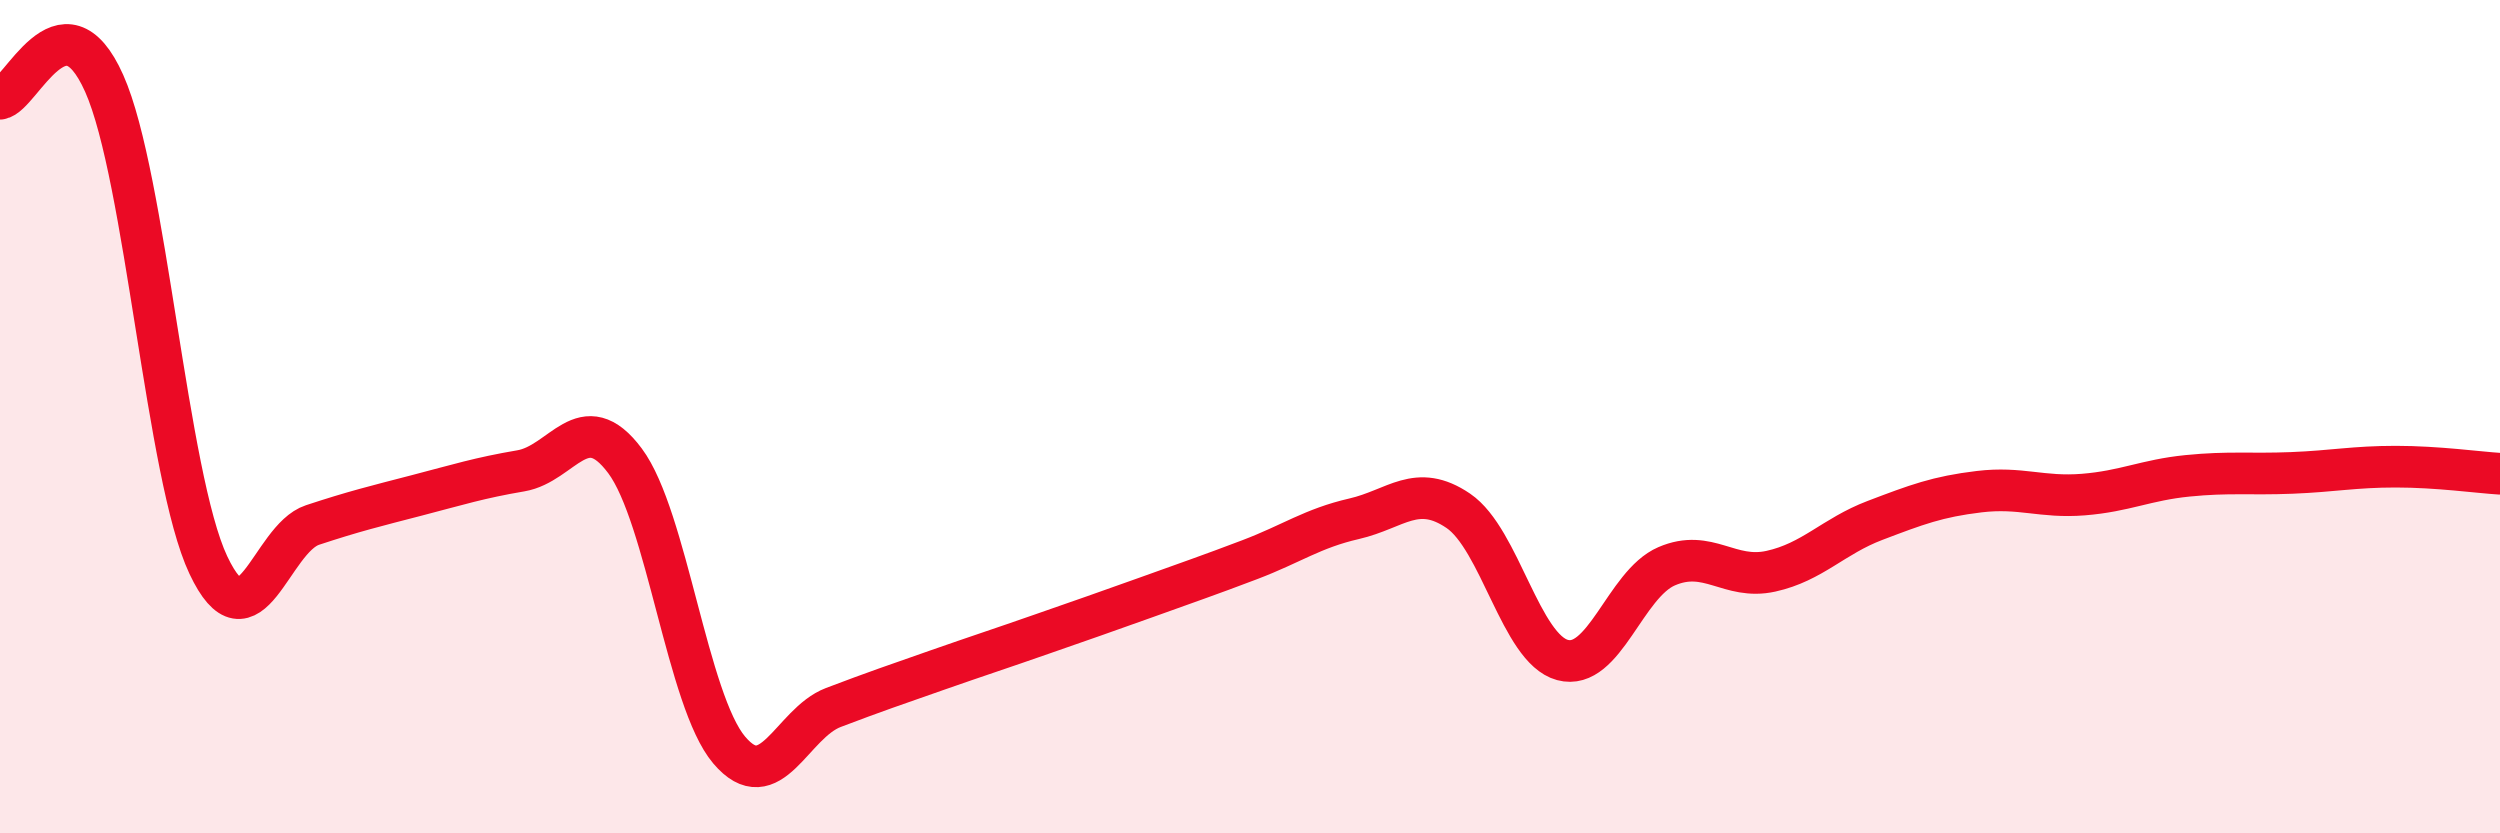 
    <svg width="60" height="20" viewBox="0 0 60 20" xmlns="http://www.w3.org/2000/svg">
      <path
        d="M 0,2.37 C 0.5,2.3 1.5,-0.24 2.5,2 C 3.5,4.24 4,11.44 5,13.56 C 6,15.68 6.5,12.93 7.5,12.6 C 8.5,12.27 9,12.15 10,11.89 C 11,11.63 11.5,11.47 12.5,11.3 C 13.5,11.13 14,9.72 15,11.06 C 16,12.4 16.5,16.82 17.5,18 C 18.5,19.18 19,17.36 20,16.98 C 21,16.6 21.5,16.43 22.5,16.08 C 23.5,15.73 24,15.57 25,15.22 C 26,14.87 26.5,14.7 27.5,14.34 C 28.5,13.98 29,13.81 30,13.43 C 31,13.05 31.5,12.68 32.5,12.45 C 33.5,12.22 34,11.58 35,12.26 C 36,12.94 36.5,15.57 37.5,15.84 C 38.5,16.11 39,14.02 40,13.59 C 41,13.16 41.5,13.93 42.5,13.71 C 43.5,13.49 44,12.87 45,12.49 C 46,12.11 46.5,11.92 47.5,11.8 C 48.5,11.68 49,11.95 50,11.87 C 51,11.79 51.5,11.52 52.5,11.42 C 53.5,11.32 54,11.39 55,11.35 C 56,11.31 56.5,11.2 57.5,11.2 C 58.5,11.2 59.5,11.34 60,11.37L60 20L0 20Z"
        fill="#EB0A25"
        opacity="0.1"
        stroke-linecap="round"
        stroke-linejoin="round"
      />
      <path
        d="M 0,2.37 C 0.5,2.3 1.5,-0.24 2.5,2 C 3.5,4.24 4,11.44 5,13.56 C 6,15.68 6.5,12.93 7.5,12.6 C 8.5,12.27 9,12.15 10,11.89 C 11,11.63 11.5,11.47 12.5,11.3 C 13.5,11.13 14,9.72 15,11.06 C 16,12.4 16.5,16.82 17.5,18 C 18.5,19.18 19,17.36 20,16.98 C 21,16.6 21.5,16.43 22.5,16.08 C 23.5,15.73 24,15.57 25,15.22 C 26,14.87 26.5,14.7 27.5,14.34 C 28.5,13.98 29,13.81 30,13.43 C 31,13.05 31.5,12.68 32.5,12.45 C 33.5,12.22 34,11.58 35,12.26 C 36,12.94 36.5,15.57 37.5,15.84 C 38.5,16.11 39,14.02 40,13.59 C 41,13.16 41.5,13.93 42.5,13.71 C 43.5,13.49 44,12.87 45,12.49 C 46,12.11 46.5,11.92 47.5,11.8 C 48.5,11.68 49,11.95 50,11.87 C 51,11.79 51.5,11.52 52.5,11.42 C 53.5,11.32 54,11.39 55,11.35 C 56,11.31 56.5,11.2 57.5,11.2 C 58.5,11.2 59.5,11.34 60,11.37"
        stroke="#EB0A25"
        stroke-width="1"
        fill="none"
        stroke-linecap="round"
        stroke-linejoin="round"
      />
    </svg>
  